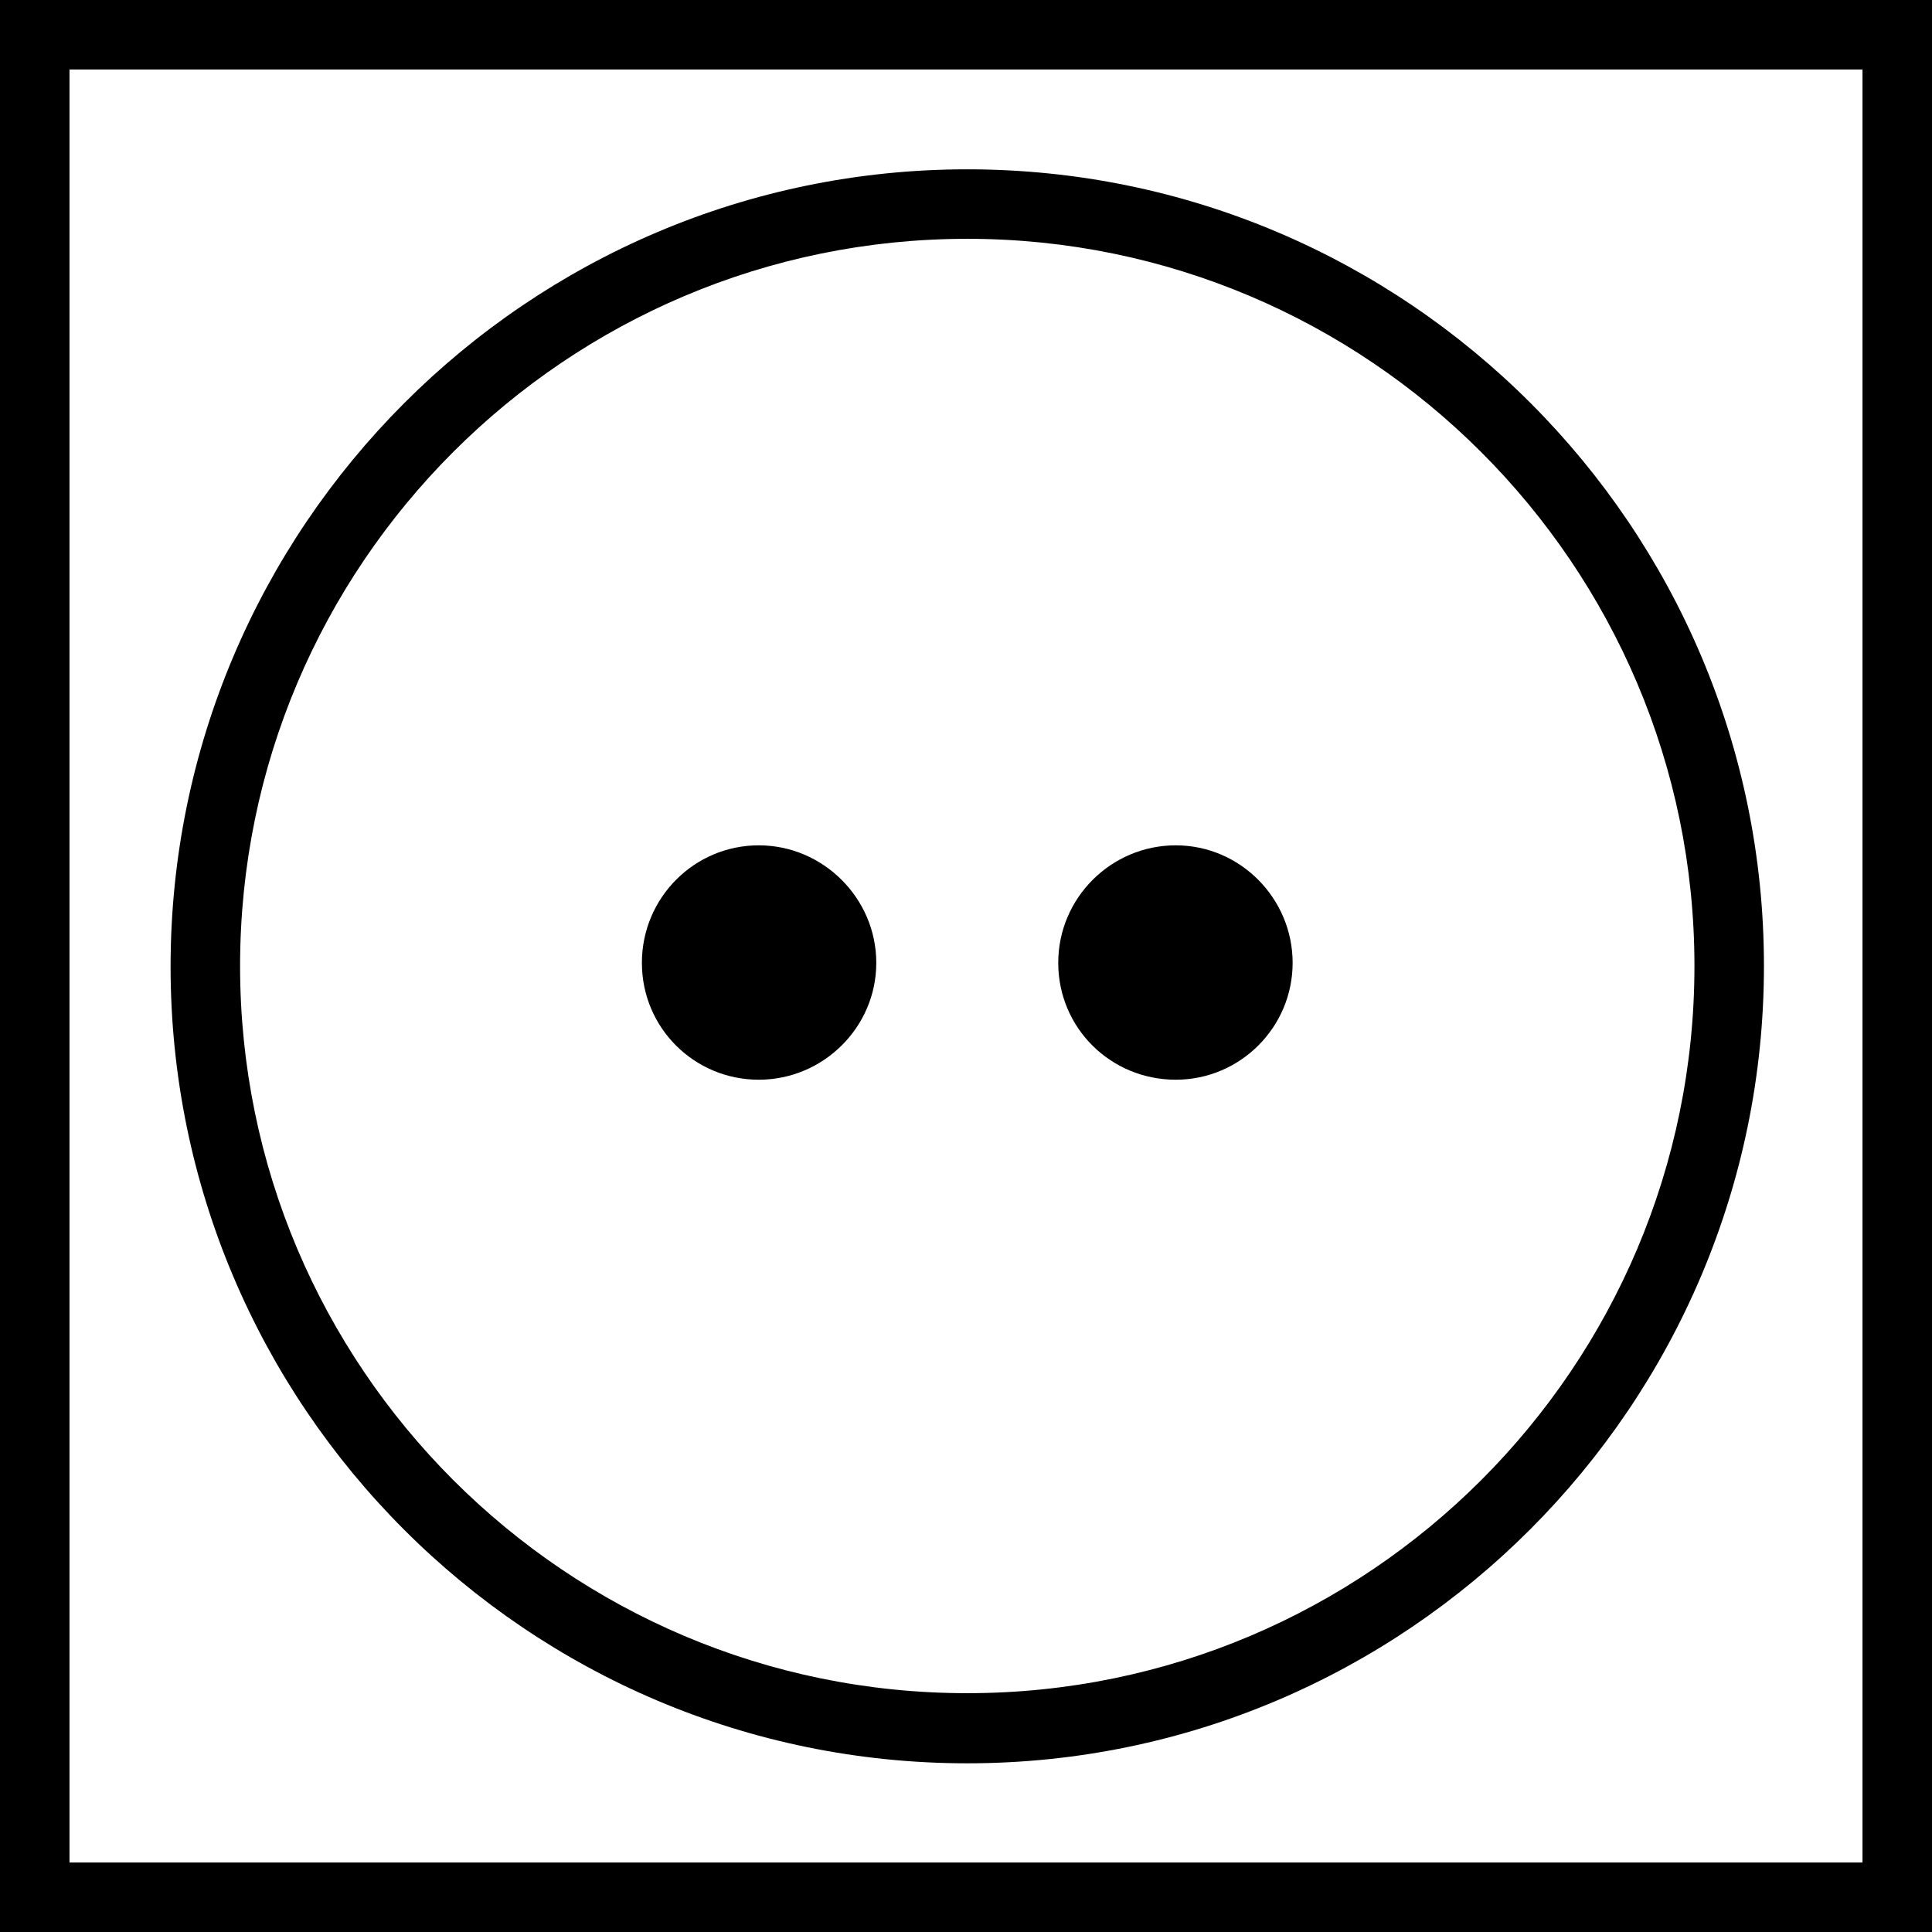 <?xml version="1.0" encoding="utf-8"?>
<!-- Generator: Adobe Illustrator 23.0.4, SVG Export Plug-In . SVG Version: 6.00 Build 0)  -->
<svg version="1.1" id="Ebene_1" xmlns="http://www.w3.org/2000/svg" xmlns:xlink="http://www.w3.org/1999/xlink" x="0px" y="0px"
	 viewBox="0 0 305.8 305.8" style="enable-background:new 0 0 305.8 305.8;" xml:space="preserve">
<g>
	<path d="M305.8,305.8H0V0h305.8V305.8z M11,294.8h283.8V11H11V294.8z"/>
</g>
<g>
	<path d="M153.1,279.1c-69.6,0-126.1-56.6-126.1-126.1S83.5,26.8,153.1,26.8s126.1,56.6,126.1,126.1S222.6,279.1,153.1,279.1z
		 M153.1,37.8c-63.5,0-115.1,51.6-115.1,115.1S89.6,268,153.1,268s115.1-51.6,115.1-115.1S216.5,37.8,153.1,37.8z"/>
</g>
<path d="M120.1,133.8c-10.2,0-18.5,8.3-18.5,18.6s8.3,18.5,18.5,18.5c10.2,0,18.6-8.3,18.6-18.5S130.3,133.8,120.1,133.8z"/>
<path d="M186.1,133.8c-10.2,0-18.6,8.3-18.6,18.6s8.3,18.5,18.6,18.5c10.2,0,18.5-8.3,18.5-18.5S196.3,133.8,186.1,133.8z"/>
</svg>
